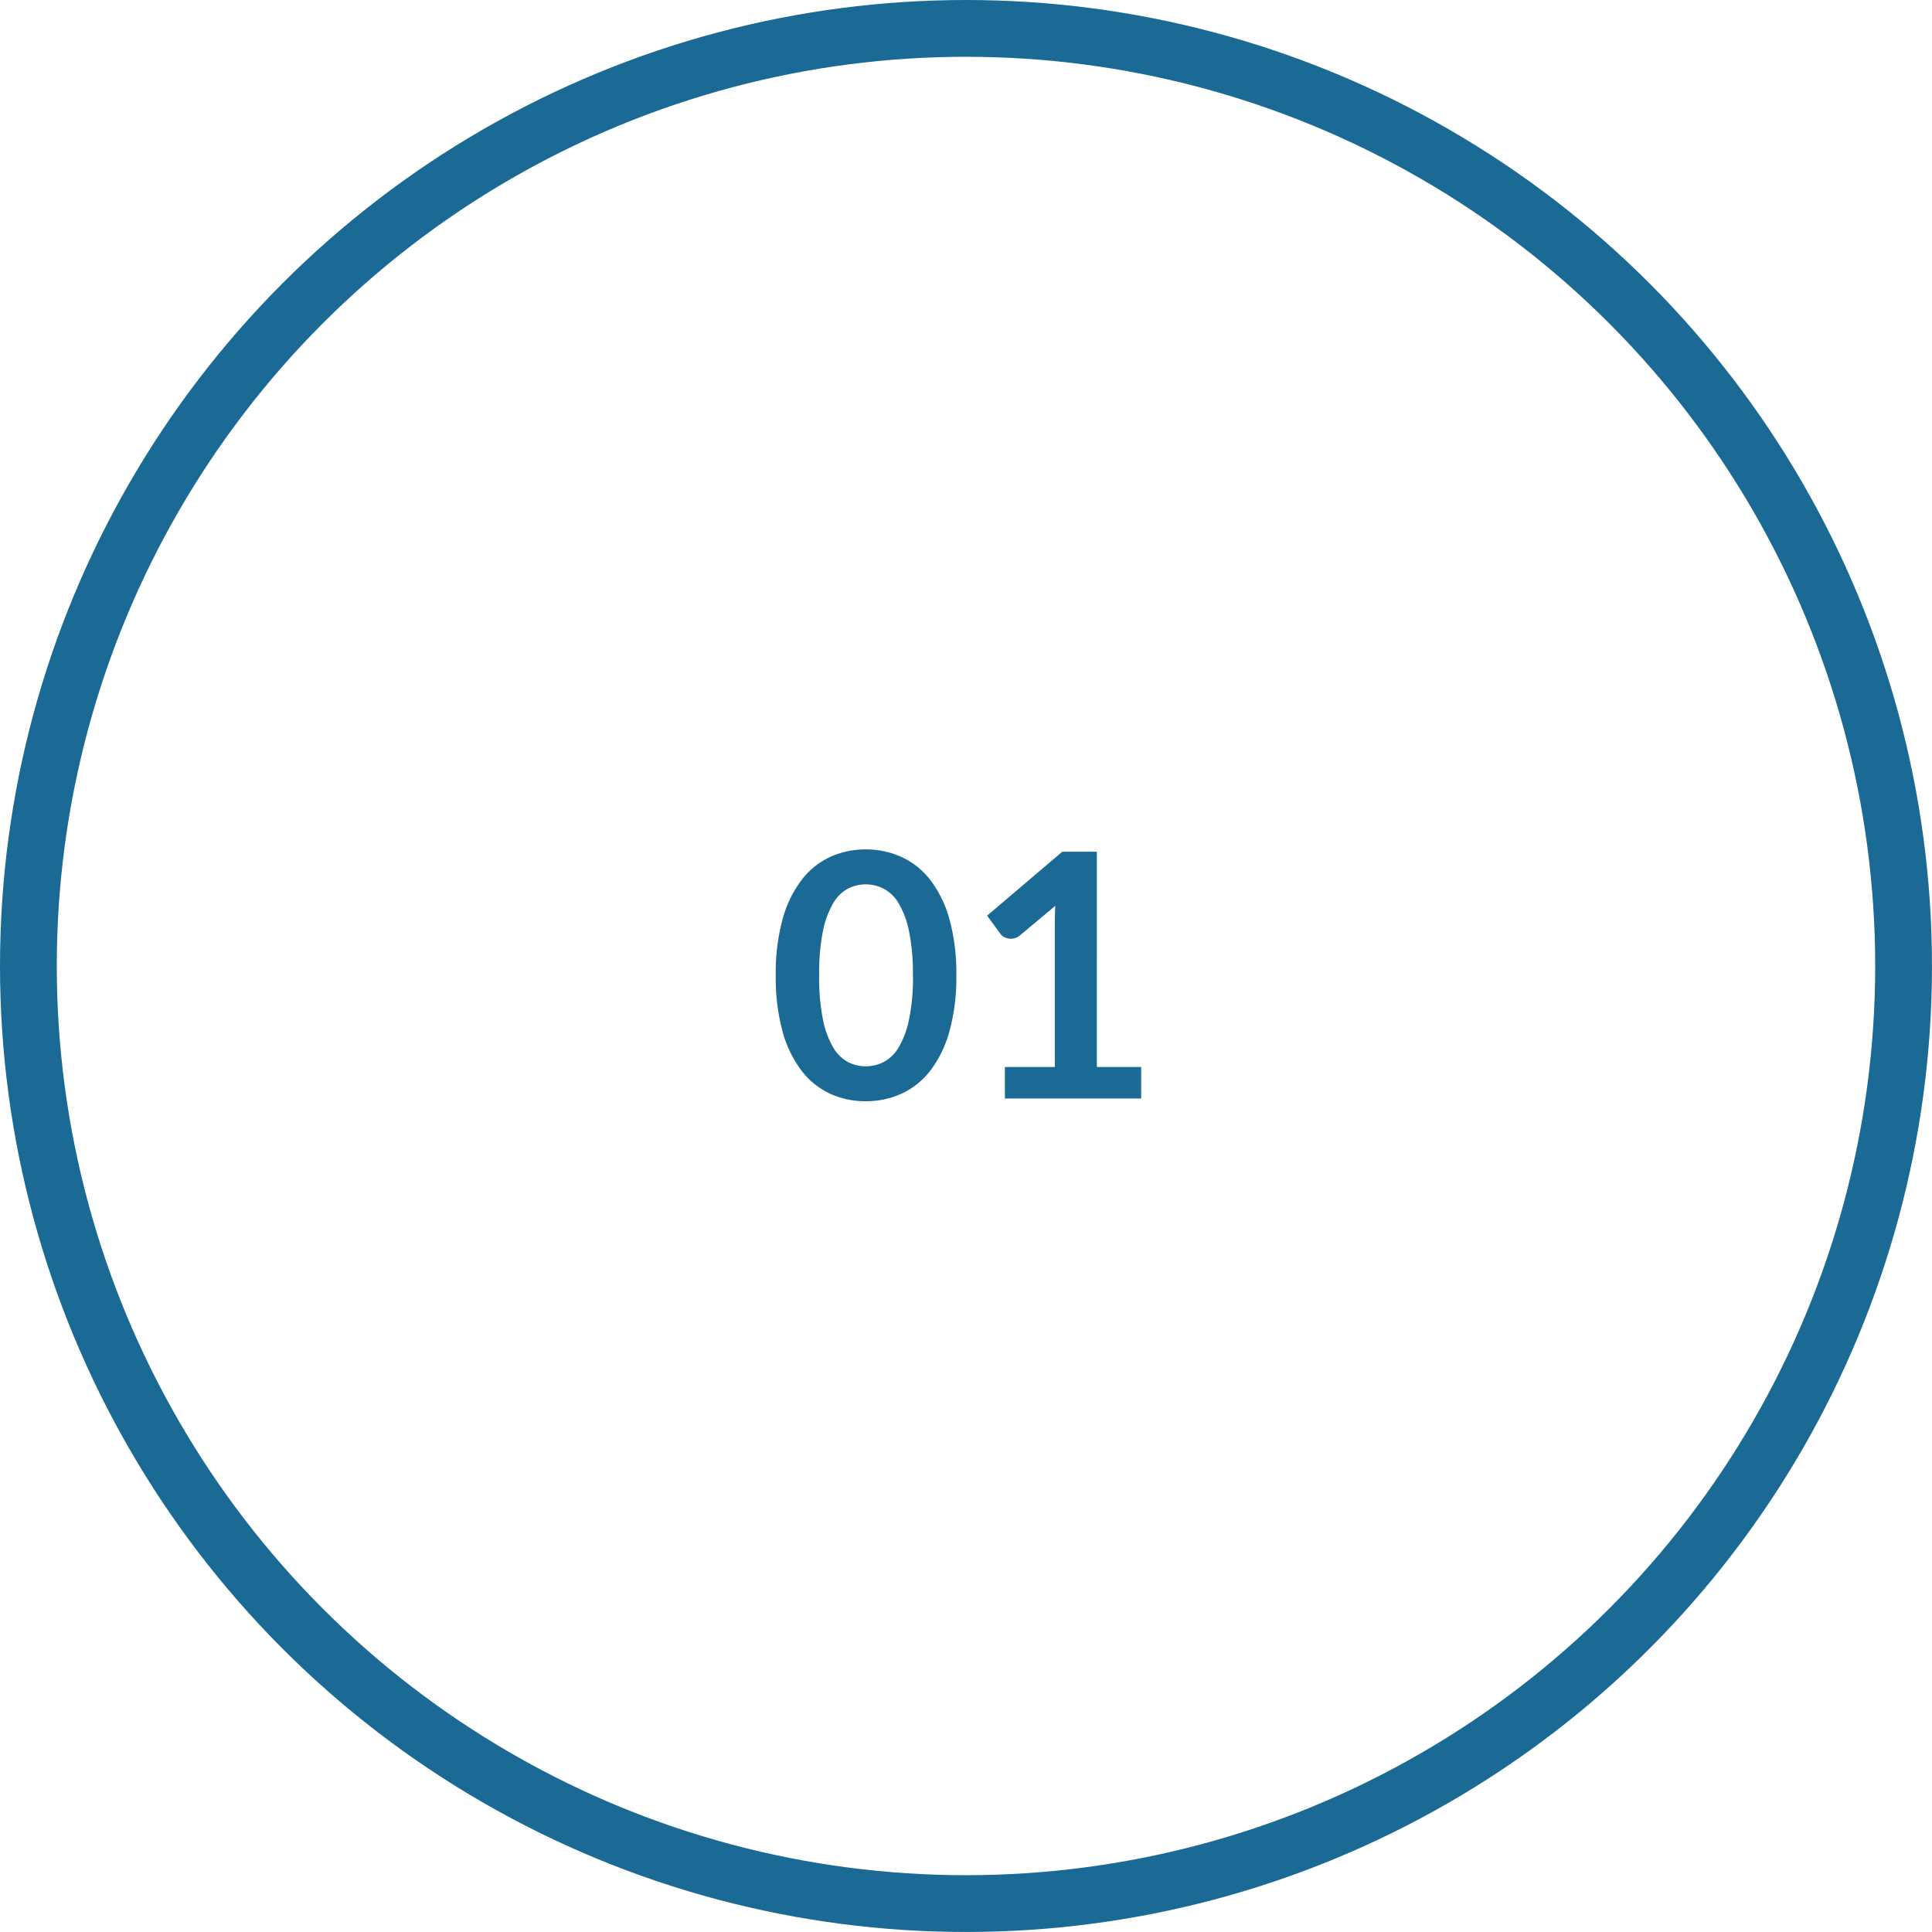 <svg xmlns="http://www.w3.org/2000/svg" width="102.065" height="102.065" viewBox="0 0 102.065 102.065"><g id="concept3" transform="translate(1780.032 -2669.968)"><g id="&#x6955;&#x5186;&#x5F62;_3" data-name="&#x6955;&#x5186;&#x5F62; 3" transform="translate(-1780.032 2669.968)" fill="none" stroke="#1b6a95" stroke-width="3"><circle cx="51.032" cy="51.032" r="51.032" stroke="none"></circle><circle cx="51.032" cy="51.032" r="49.532" fill="none"></circle></g><path id="&#x30D1;&#x30B9;_65118" data-name="&#x30D1;&#x30B9; 65118" d="M9.99-6.507A10.664,10.664,0,0,1,9.625-3.55,6.056,6.056,0,0,1,8.618-1.476,4.076,4.076,0,0,1,7.1-.257,4.508,4.508,0,0,1,5.2.144a4.448,4.448,0,0,1-1.886-.4,4.059,4.059,0,0,1-1.507-1.22,6.049,6.049,0,0,1-1-2.074A10.789,10.789,0,0,1,.45-6.507,10.778,10.778,0,0,1,.81-9.468a6.051,6.051,0,0,1,1-2.07,4.059,4.059,0,0,1,1.507-1.22,4.448,4.448,0,0,1,1.886-.4,4.508,4.508,0,0,1,1.894.4,4.076,4.076,0,0,1,1.521,1.22,6.059,6.059,0,0,1,1.008,2.07A10.652,10.652,0,0,1,9.99-6.507Zm-2.295,0a11,11,0,0,0-.207-2.34,4.707,4.707,0,0,0-.553-1.476,2.019,2.019,0,0,0-.8-.769,2.1,2.1,0,0,0-.936-.22,2.056,2.056,0,0,0-.923.22,2,2,0,0,0-.787.769,4.717,4.717,0,0,0-.545,1.476,11.24,11.24,0,0,0-.2,2.34,11.24,11.24,0,0,0,.2,2.34,4.717,4.717,0,0,0,.545,1.476,2,2,0,0,0,.787.77A2.056,2.056,0,0,0,5.2-1.7a2.1,2.1,0,0,0,.936-.22,2.019,2.019,0,0,0,.8-.77,4.707,4.707,0,0,0,.553-1.476A11,11,0,0,0,7.7-6.507Zm12.06,4.842V0h-7.2V-1.665h2.637V-9.252q0-.45.027-.927L13.347-8.613a.774.774,0,0,1-.32.158.764.764,0,0,1-.3,0,.721.721,0,0,1-.247-.094.523.523,0,0,1-.162-.149l-.7-.963,3.969-3.375h1.827V-1.665Z" transform="translate(-1739.5 2728)" fill="#1b6a95"></path></g></svg>